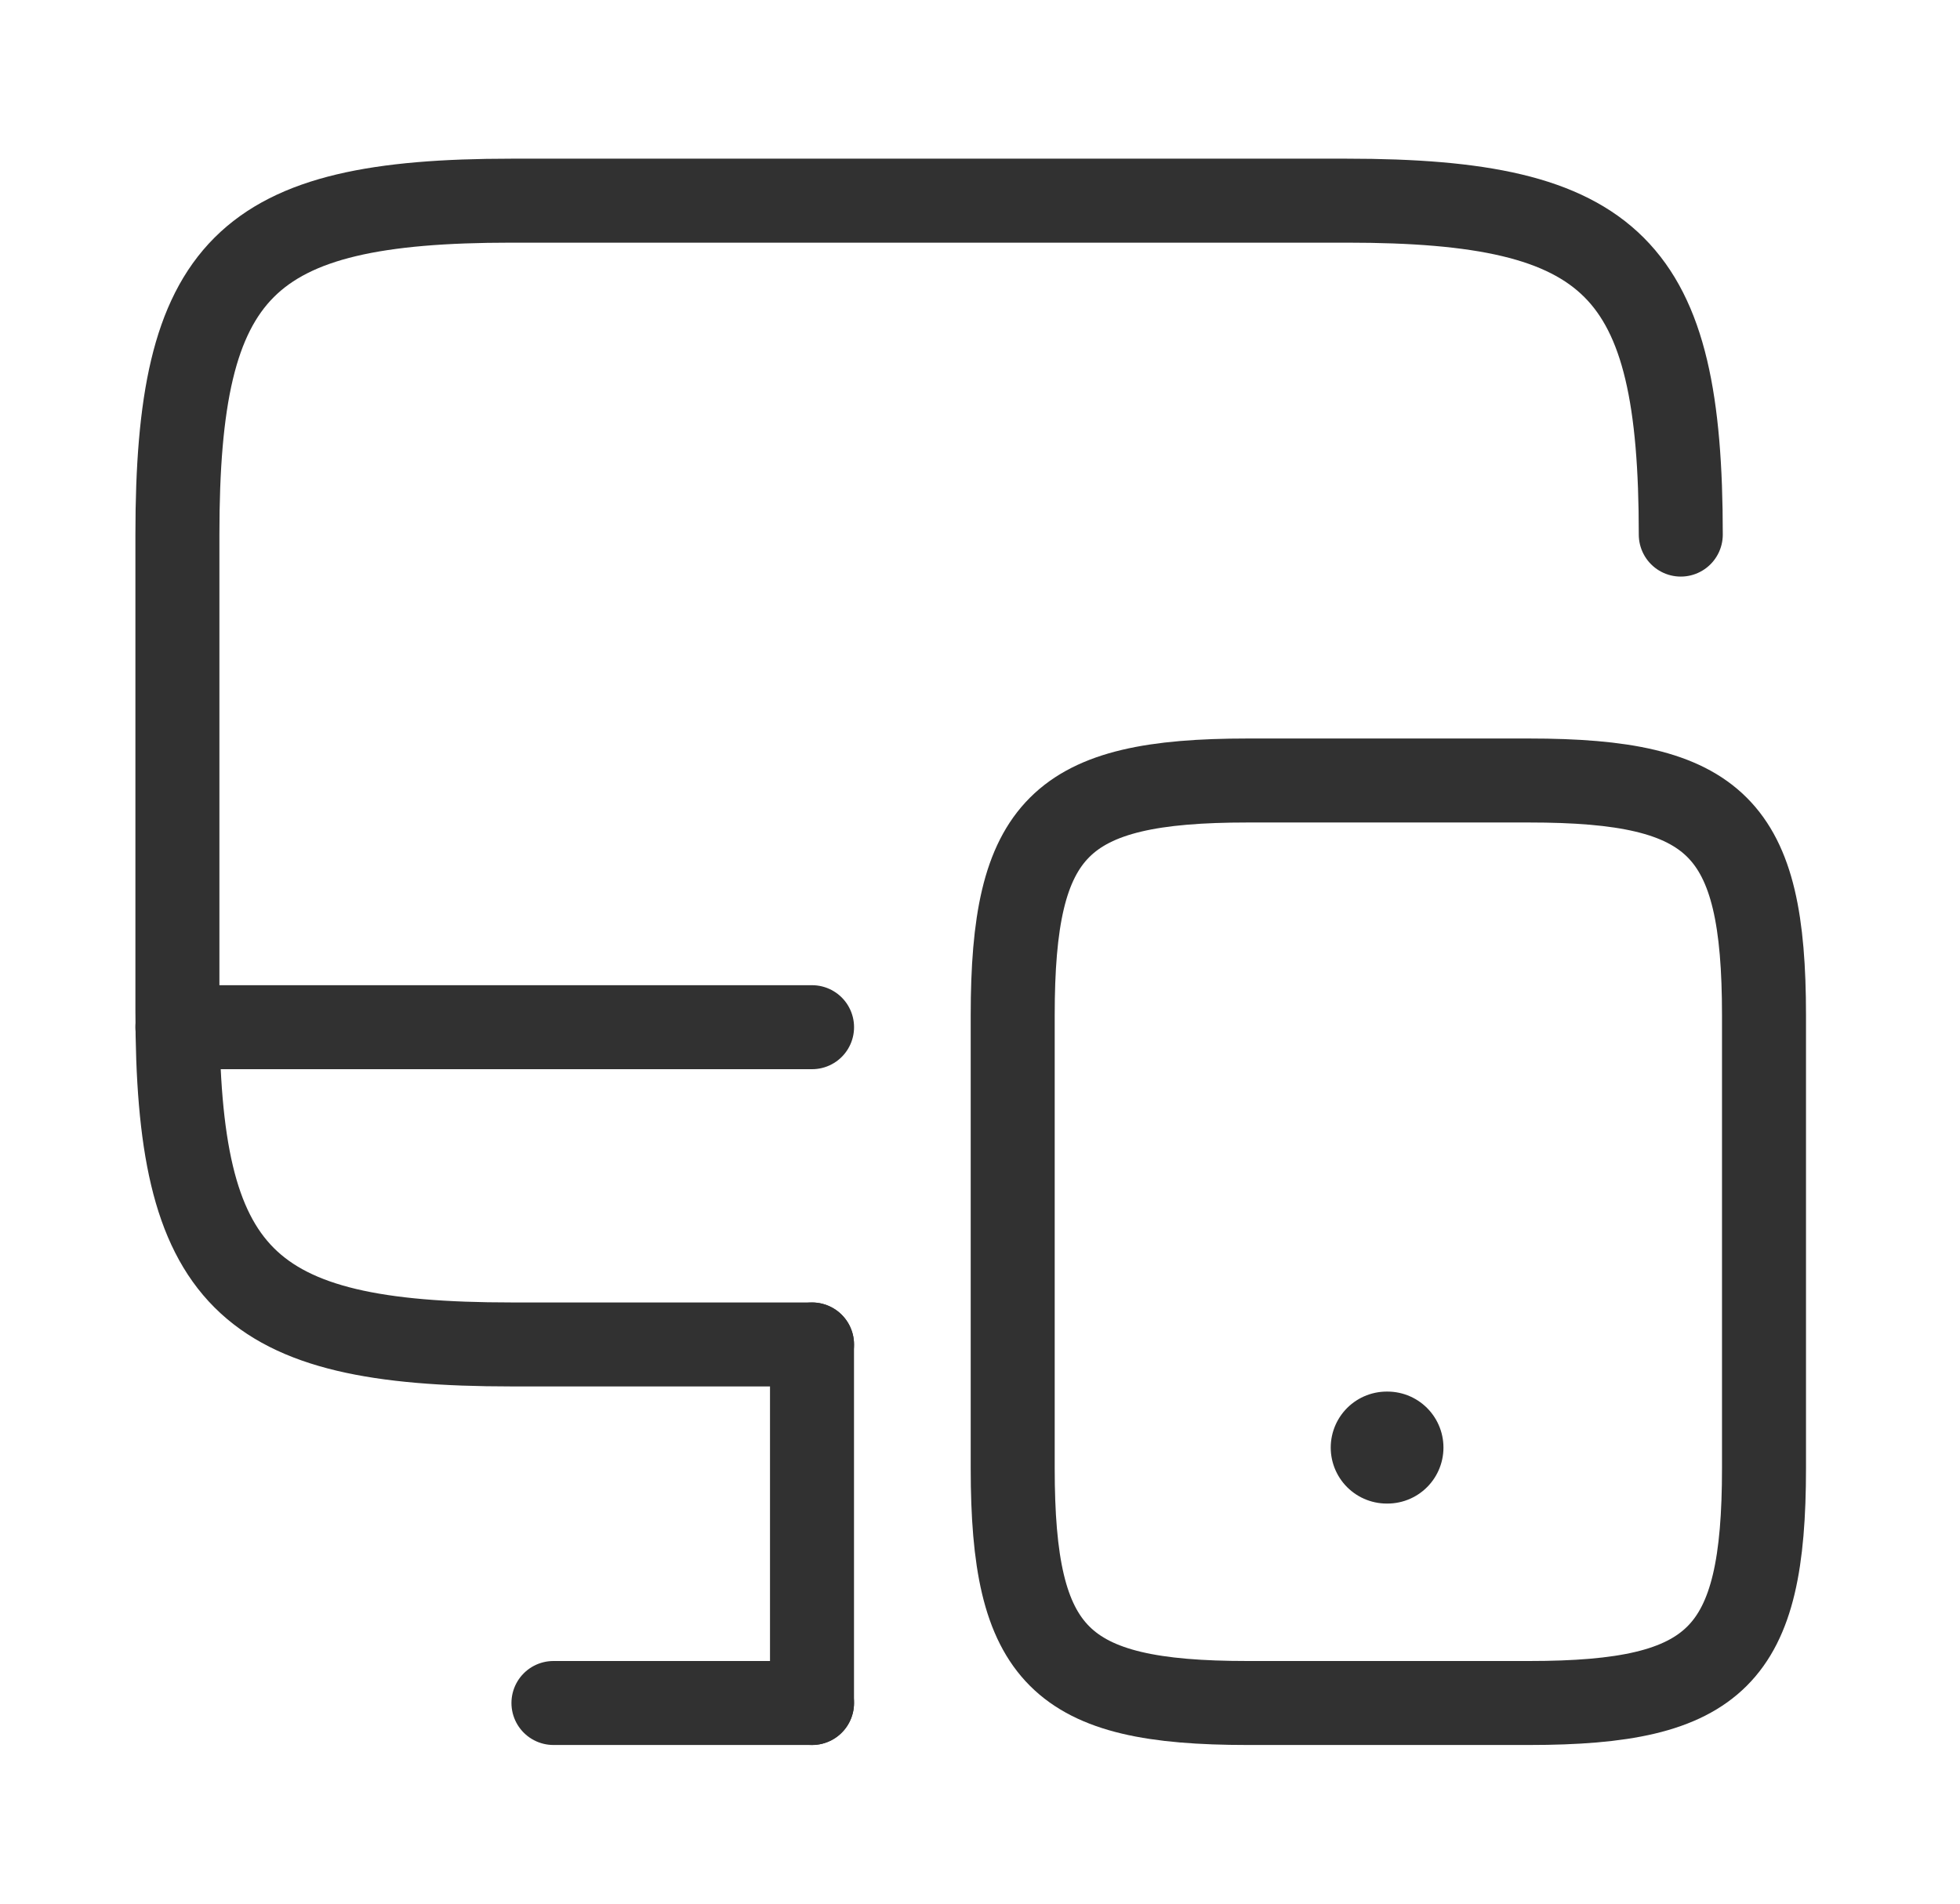 <svg width="35" height="34" viewBox="0 0 35 34" fill="none" xmlns="http://www.w3.org/2000/svg">
<path d="M14.501 24.012H9.132C4.358 24.012 3.168 22.822 3.168 18.048V9.548C3.168 4.774 4.358 3.584 9.132 3.584H24.05C28.824 3.584 30.014 4.774 30.014 9.548" stroke="#313131" stroke-width="1.5" stroke-linecap="round" stroke-linejoin="round"/>
<path d="M14.5 30.416V24.013" stroke="#313131" stroke-width="1.5" stroke-linecap="round" stroke-linejoin="round"/>
<path d="M3.168 18.346H14.501" stroke="#313131" stroke-width="1.5" stroke-linecap="round" stroke-linejoin="round"/>
<path d="M9.883 30.416H14.501" stroke="#313131" stroke-width="1.5" stroke-linecap="round" stroke-linejoin="round"/>
<path d="M31.5 18.133V26.222C31.5 29.58 30.664 30.416 27.306 30.416H22.277C18.92 30.416 18.084 29.58 18.084 26.222V18.133C18.084 14.776 18.92 13.94 22.277 13.94H27.306C30.664 13.94 31.5 14.776 31.5 18.133Z" stroke="#313131" stroke-width="1.5" stroke-linecap="round" stroke-linejoin="round"/>
<path d="M24.763 25.854H24.776" stroke="#313131" stroke-width="2" stroke-linecap="round" stroke-linejoin="round"/>
</svg>

